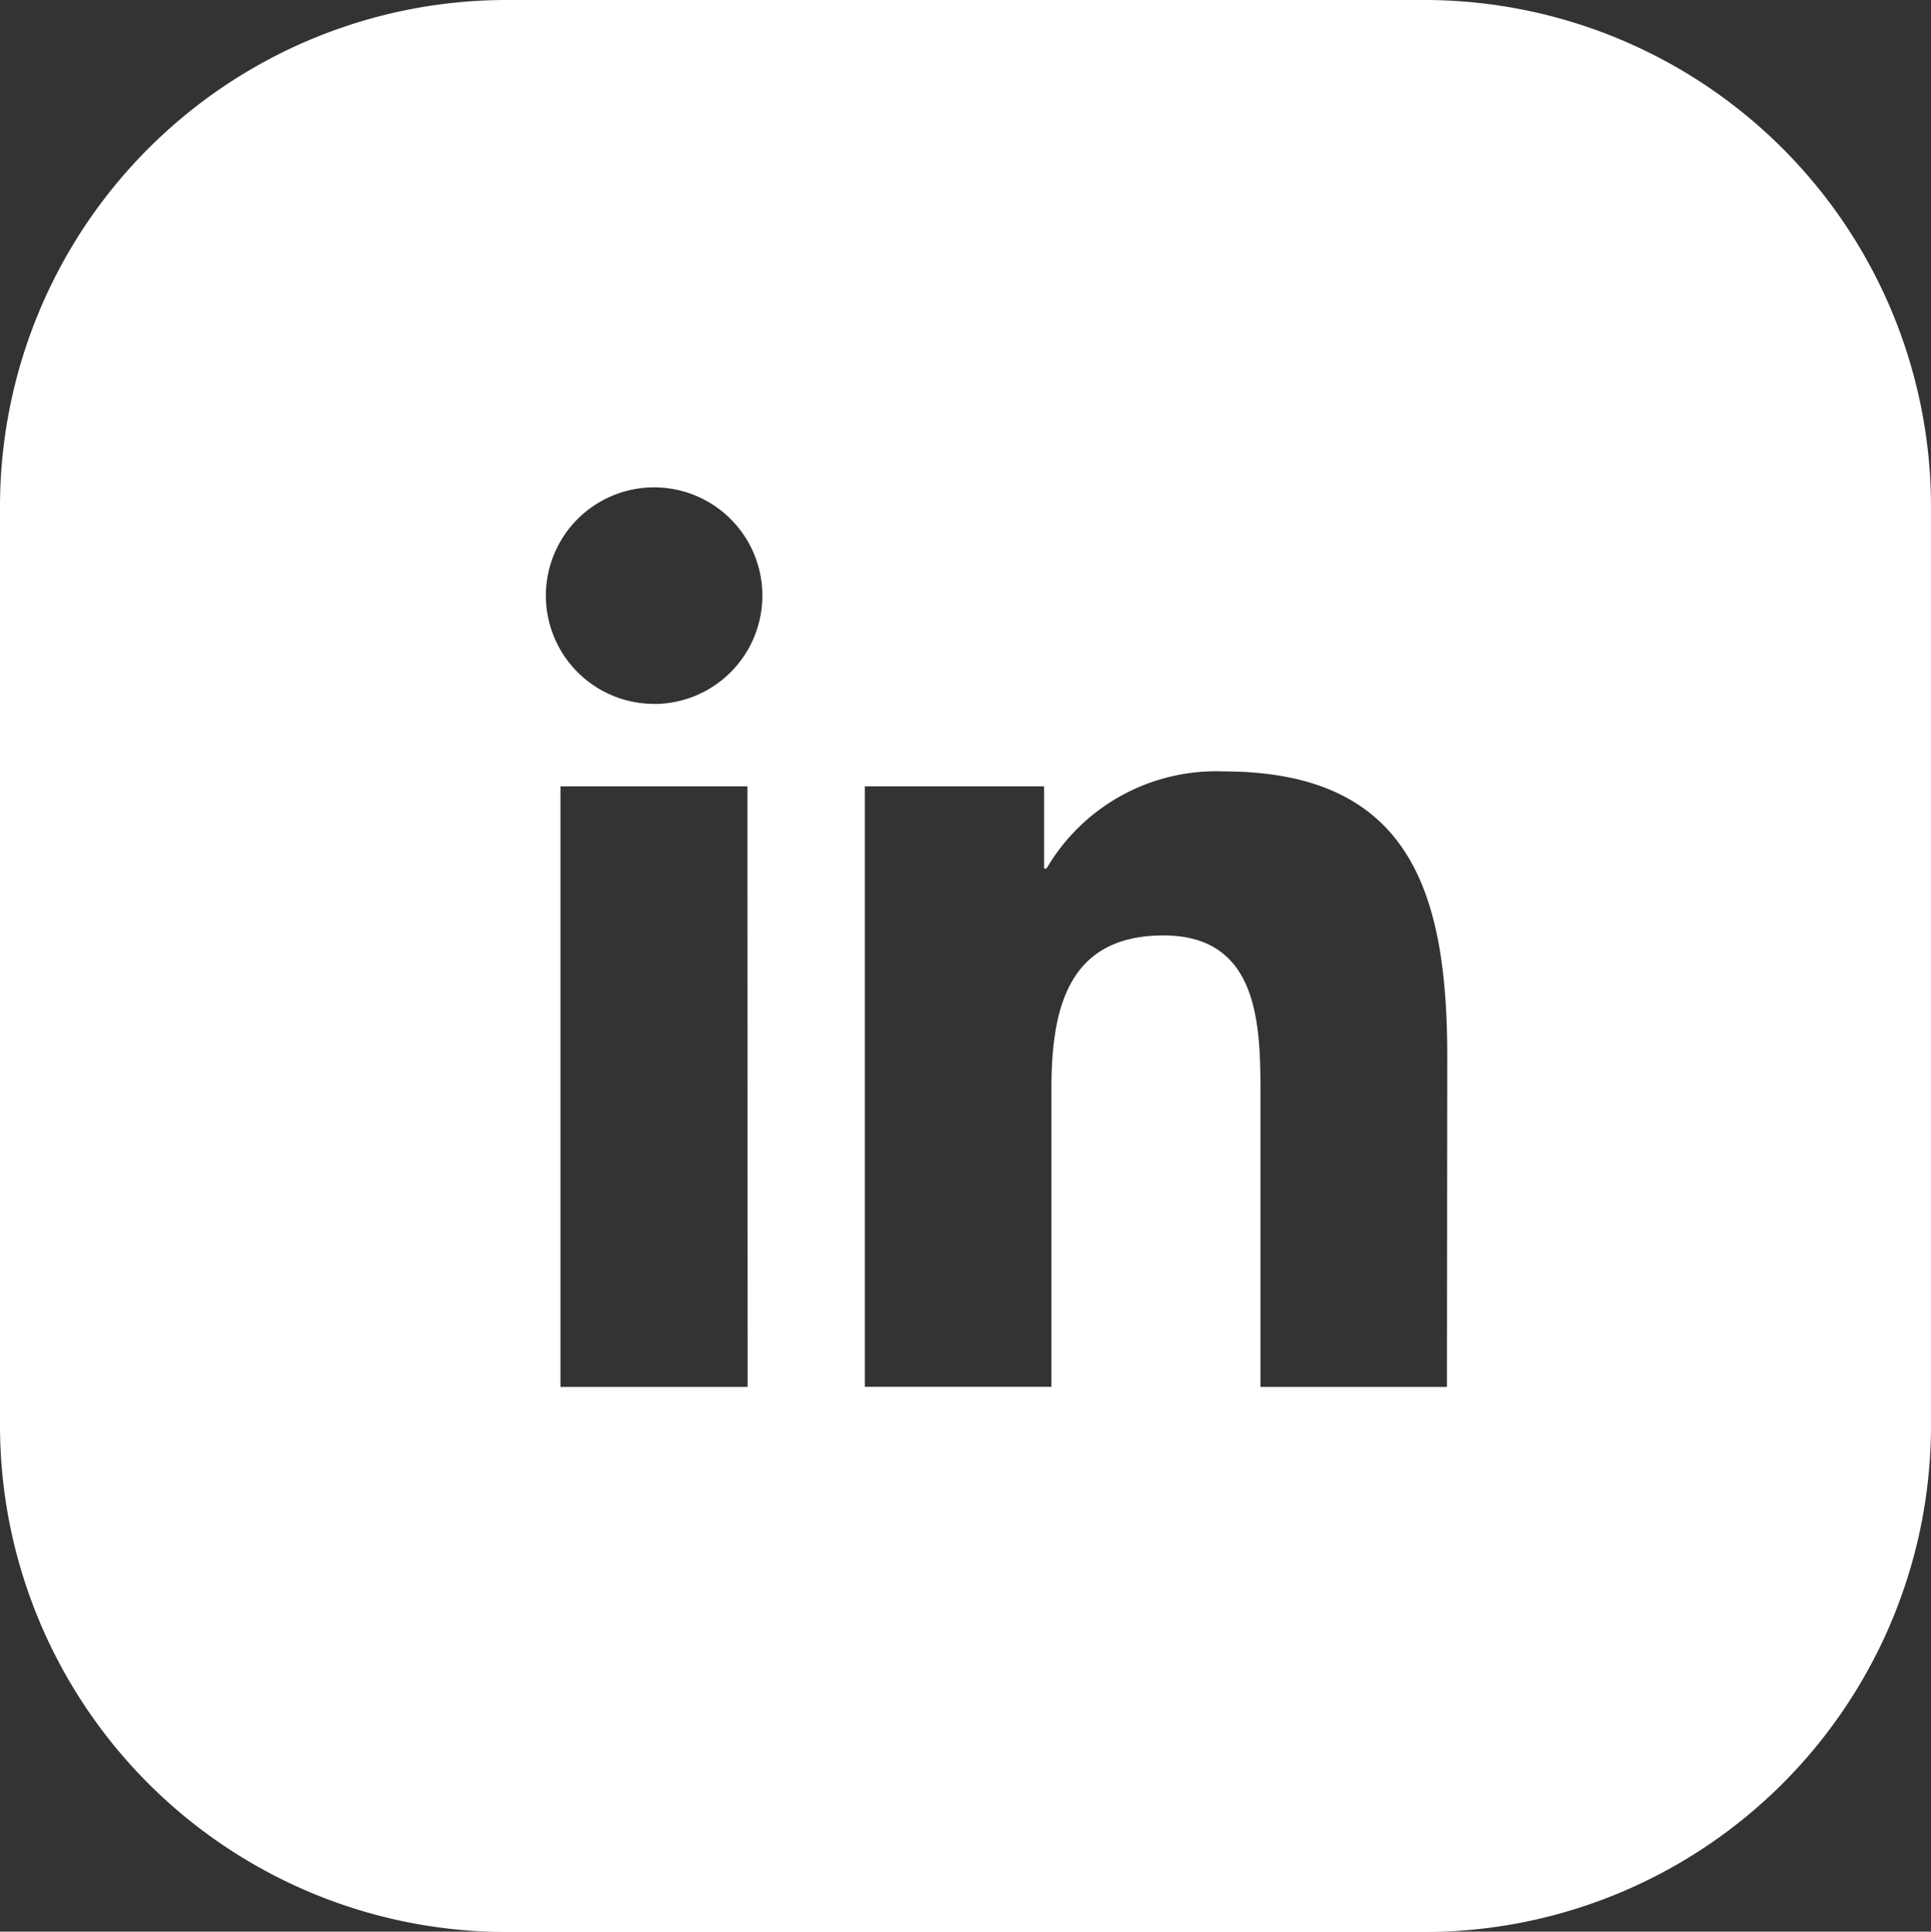 <svg xmlns="http://www.w3.org/2000/svg" width="22.619" height="22.624" viewBox="0 0 22.619 22.624">
  <rect x="0" y="0" width="22.619" height="22.624" fill="#333333" stroke="none"/>
  <path id="linkedin-icon" d="M637.637.49H626.852a5.936,5.936,0,0,0-5.917,5.919V17.2a5.935,5.935,0,0,0,5.917,5.918h10.785a5.935,5.935,0,0,0,5.917-5.918V6.409A5.936,5.936,0,0,0,637.637.49Zm-7.945,16.244H627.5V9.7h2.19Zm-1.095-8a1.268,1.268,0,1,1,1.268-1.269A1.269,1.269,0,0,1,628.6,8.735Zm9.287,8H635.7V13.312c0-.817-.016-1.866-1.137-1.866-1.138,0-1.312.889-1.312,1.806v3.481h-2.186V9.7h2.1v.962h.029a2.3,2.3,0,0,1,2.071-1.137c2.214,0,2.623,1.456,2.623,3.352Z" transform="translate(-620.935 -0.49)" fill="#fff"/>
</svg>
